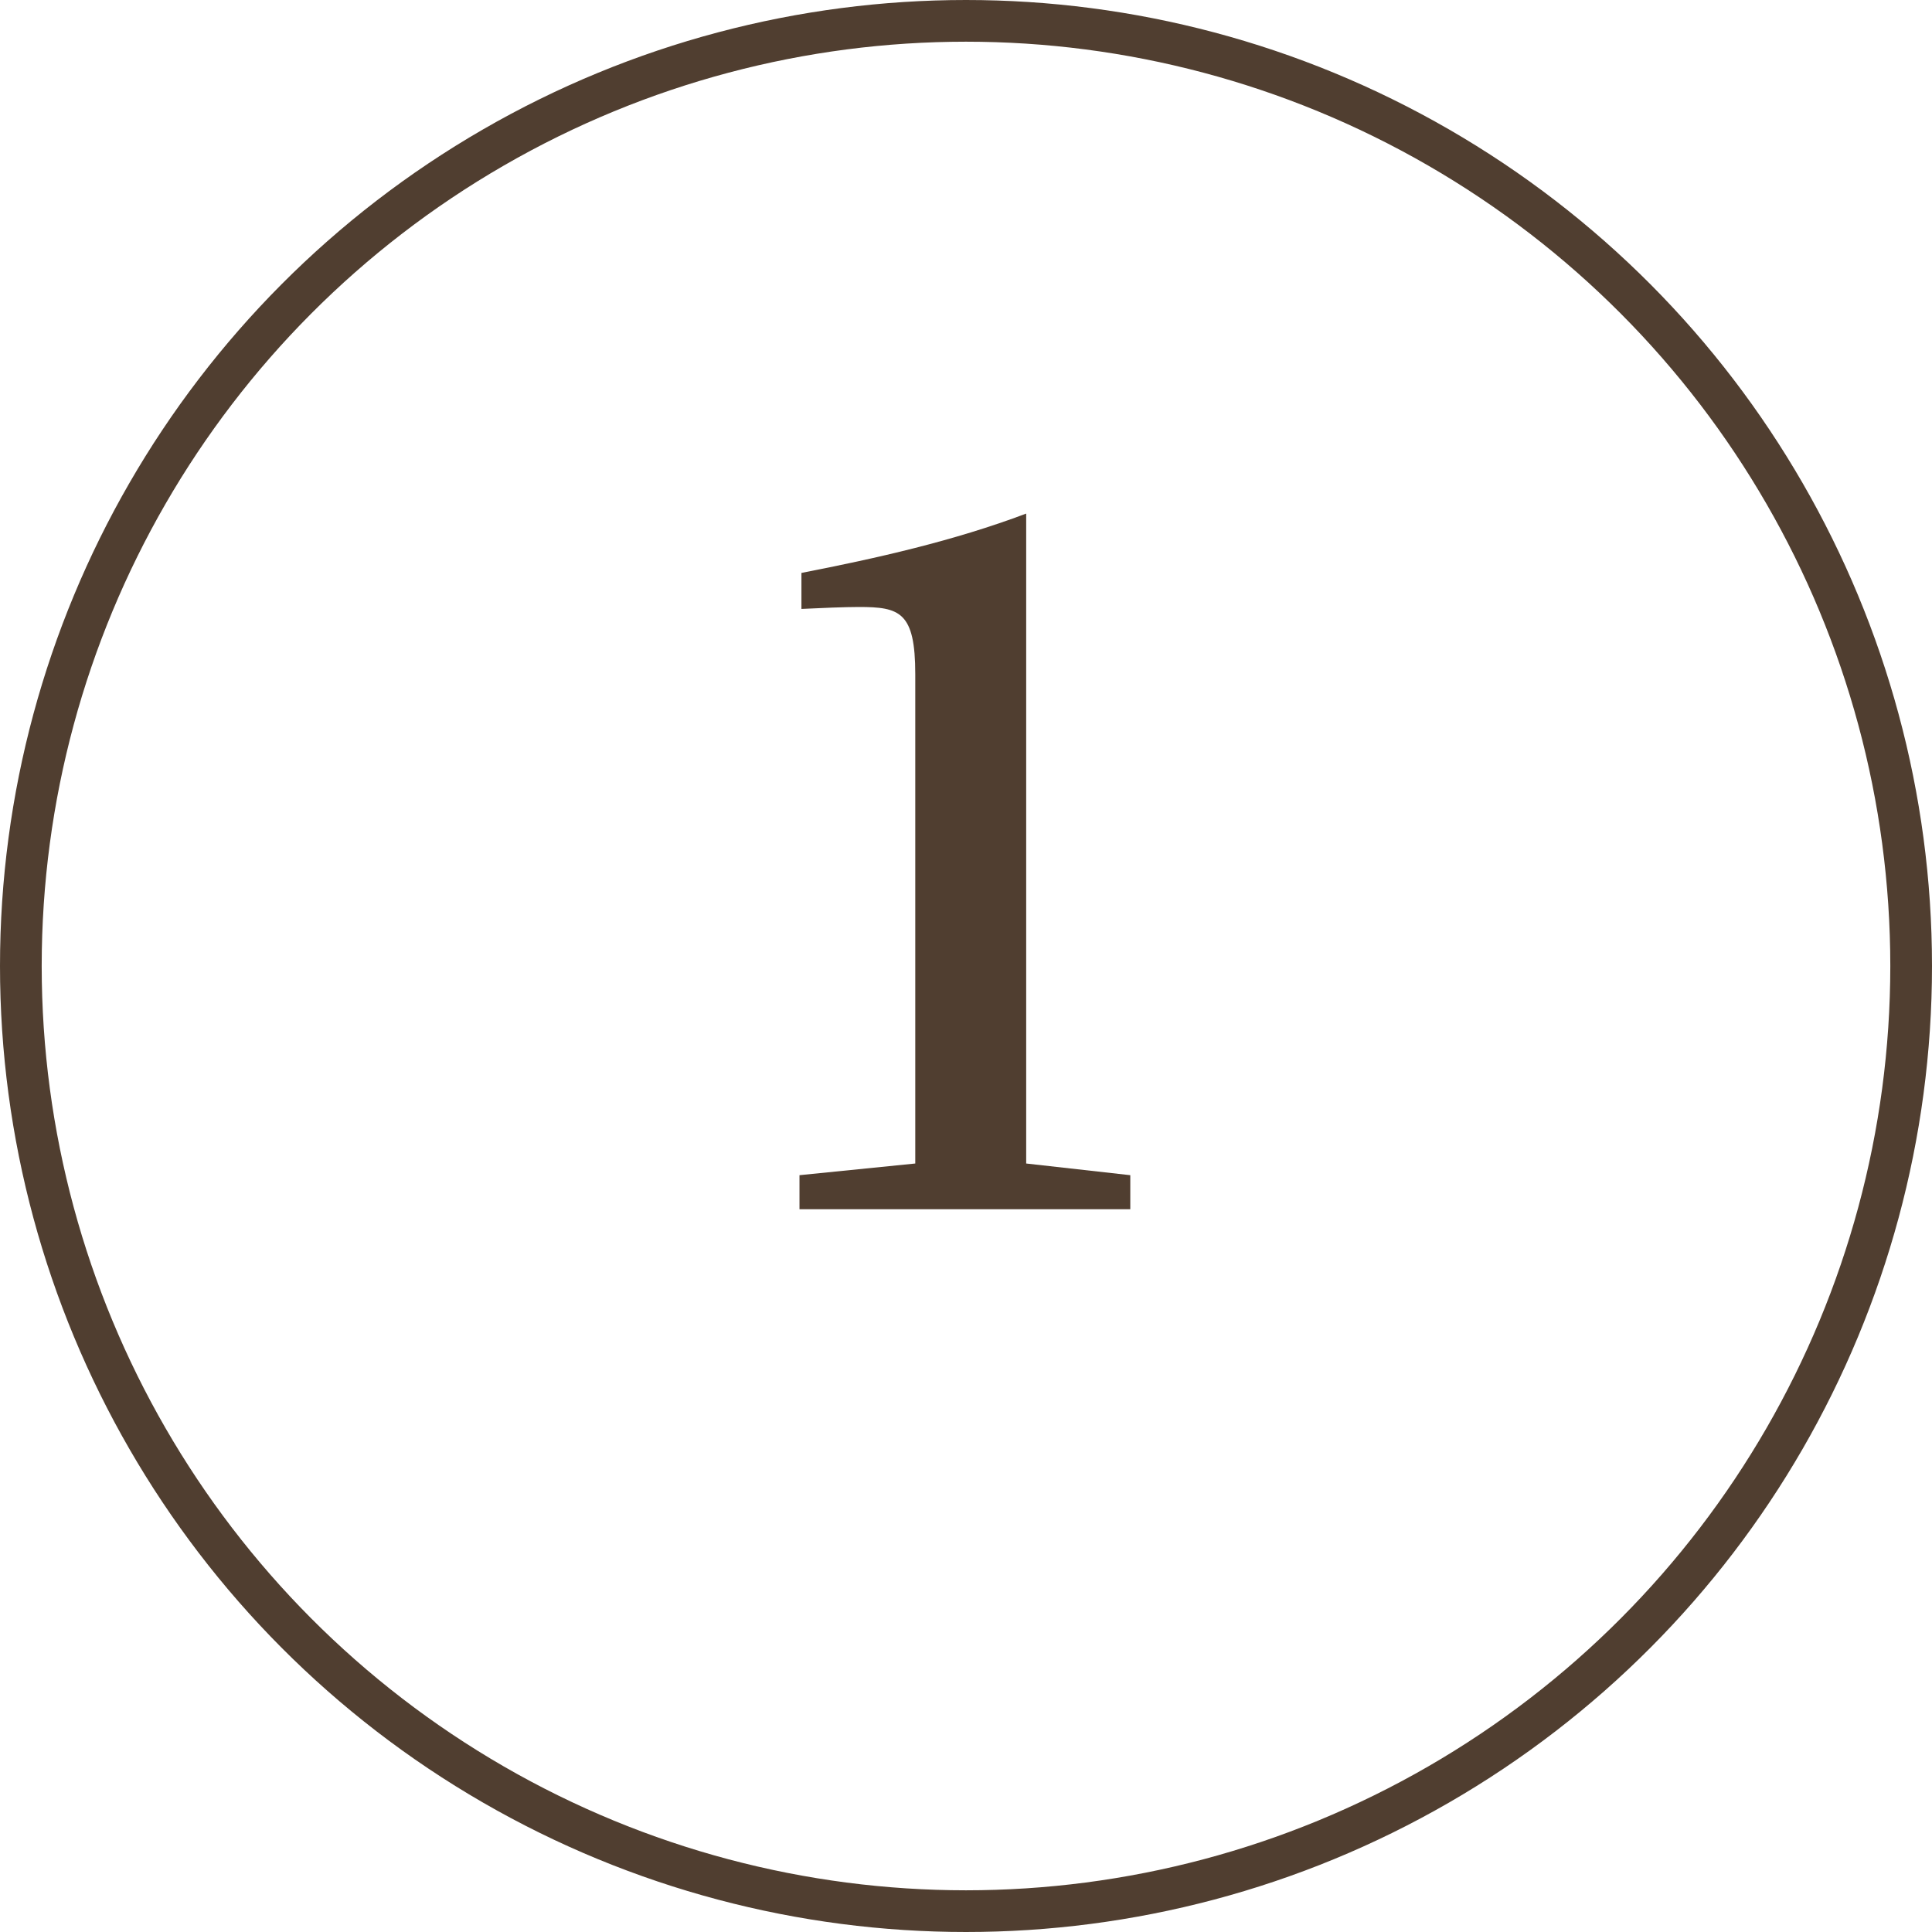 <svg width="139" height="139" viewBox="0 0 139 139" fill="none" xmlns="http://www.w3.org/2000/svg">
<path d="M81.32 87V84.55L73.83 83.71V36.95C68.65 38.91 63.05 40.17 57.66 41.22V43.81C59.06 43.74 60.81 43.67 61.79 43.67C64.73 43.67 65.85 44.02 65.85 48.5V83.71L57.52 84.55V87H81.32Z" fill="#503E30"/>
<circle cx="69.5" cy="69.5" r="68" stroke="#503E30" stroke-width="3"/>
</svg>

